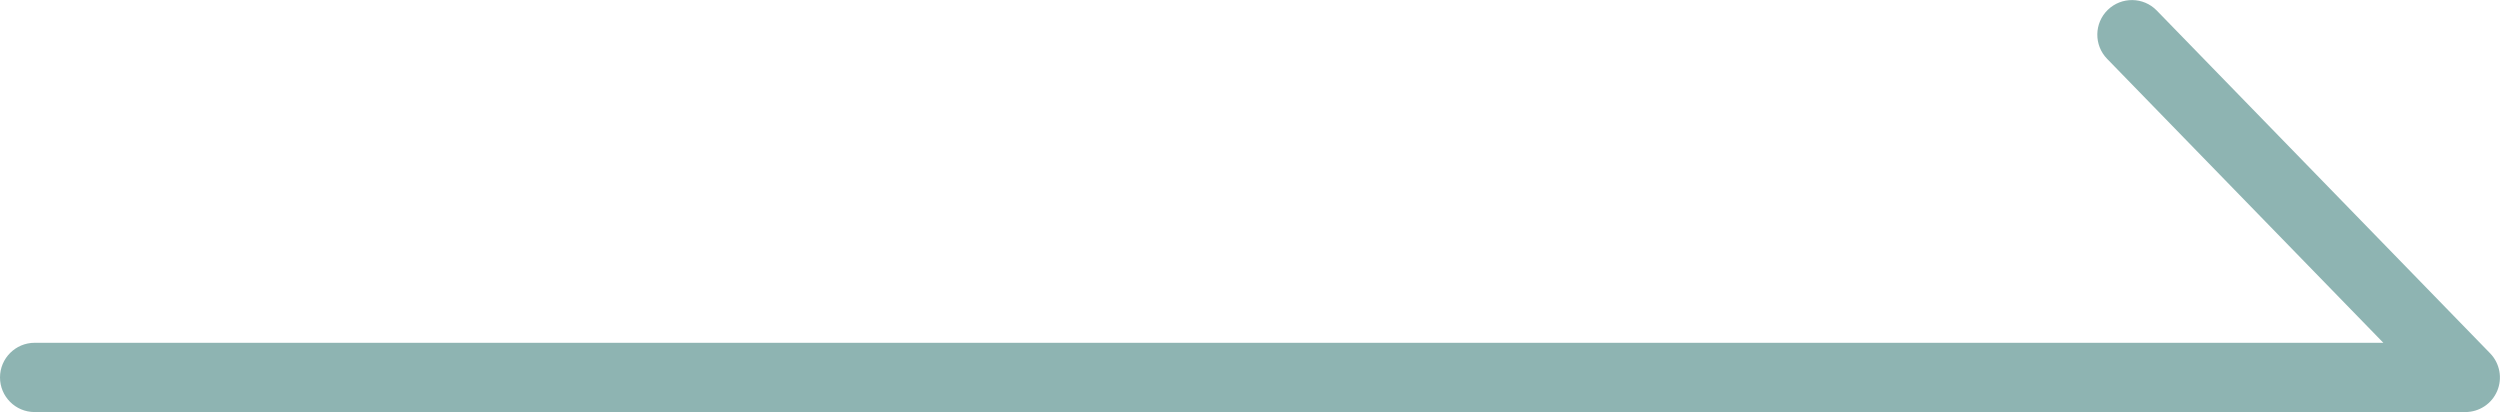 <?xml version="1.0" encoding="UTF-8"?>
<svg id="a" xmlns="http://www.w3.org/2000/svg" viewBox="0 0 268.53 44.28">
    <defs>
        <style>
            .b{fill:#8eb4b2;}
        </style>
    </defs>
    <path class="b" d="M264.81,44.26H3.72c-2.06,0-3.72-1.67-3.72-3.72s1.67-3.72,3.72-3.72h252.28l-29.67-30.5c-1.43-1.47-1.4-3.83,.07-5.26,1.47-1.43,3.83-1.4,5.26,.07l35.81,36.82c1.04,1.07,1.34,2.67,.76,4.04-.58,1.38-1.93,2.27-3.43,2.27Z"/>
</svg>